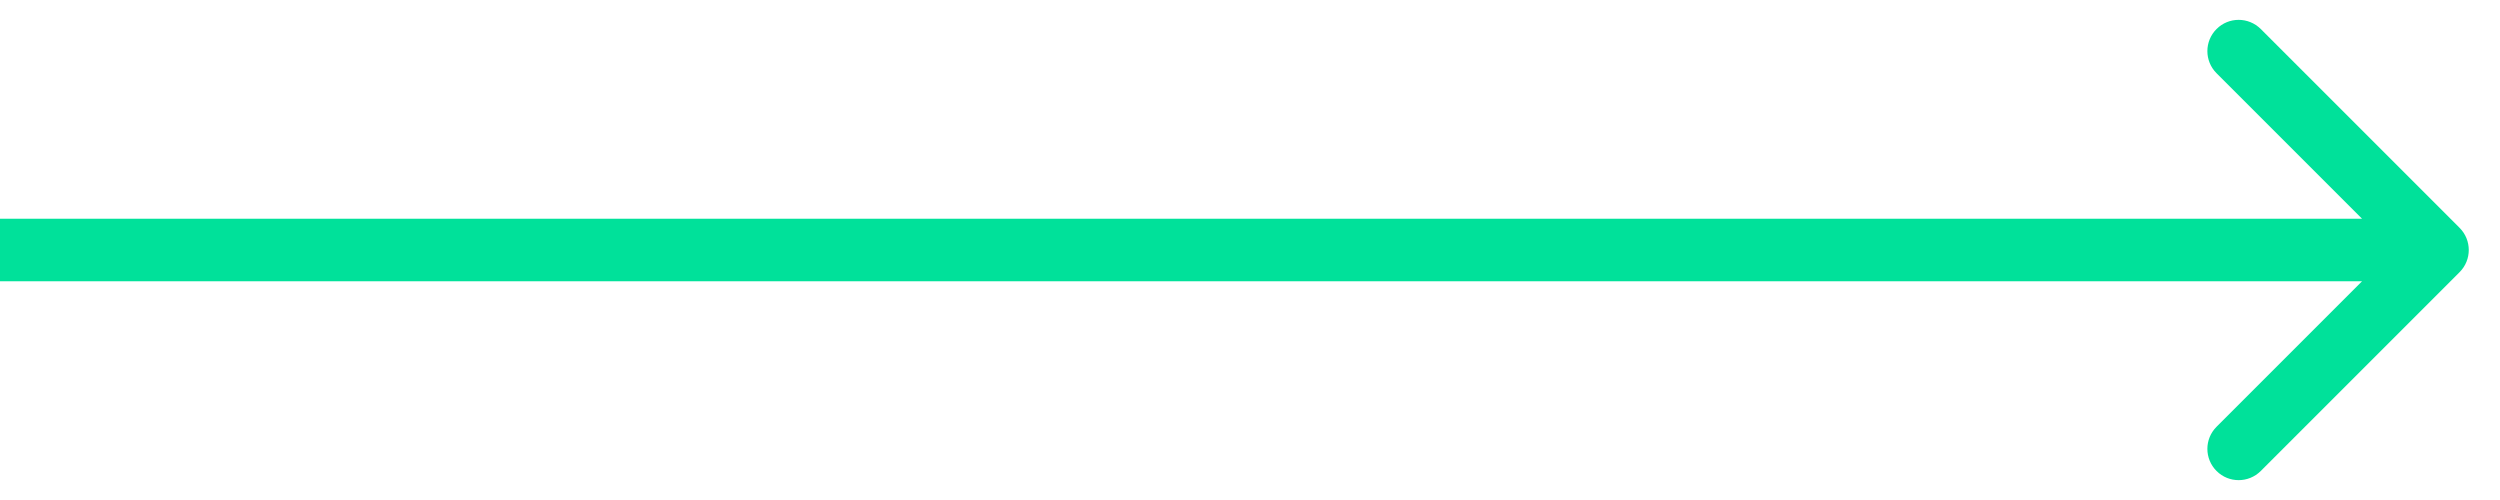 <svg width="40" height="8" viewBox="0 0 40 8" fill="none" xmlns="http://www.w3.org/2000/svg">
<path d="M39.354 4.354C39.549 4.158 39.549 3.842 39.354 3.646L36.172 0.464C35.976 0.269 35.66 0.269 35.465 0.464C35.269 0.66 35.269 0.976 35.465 1.172L38.293 4L35.465 6.828C35.269 7.024 35.269 7.34 35.465 7.536C35.66 7.731 35.976 7.731 36.172 7.536L39.354 4.354ZM0 4.5H39V3.5H0V4.5Z" fill="#00E19A"/>
</svg>
